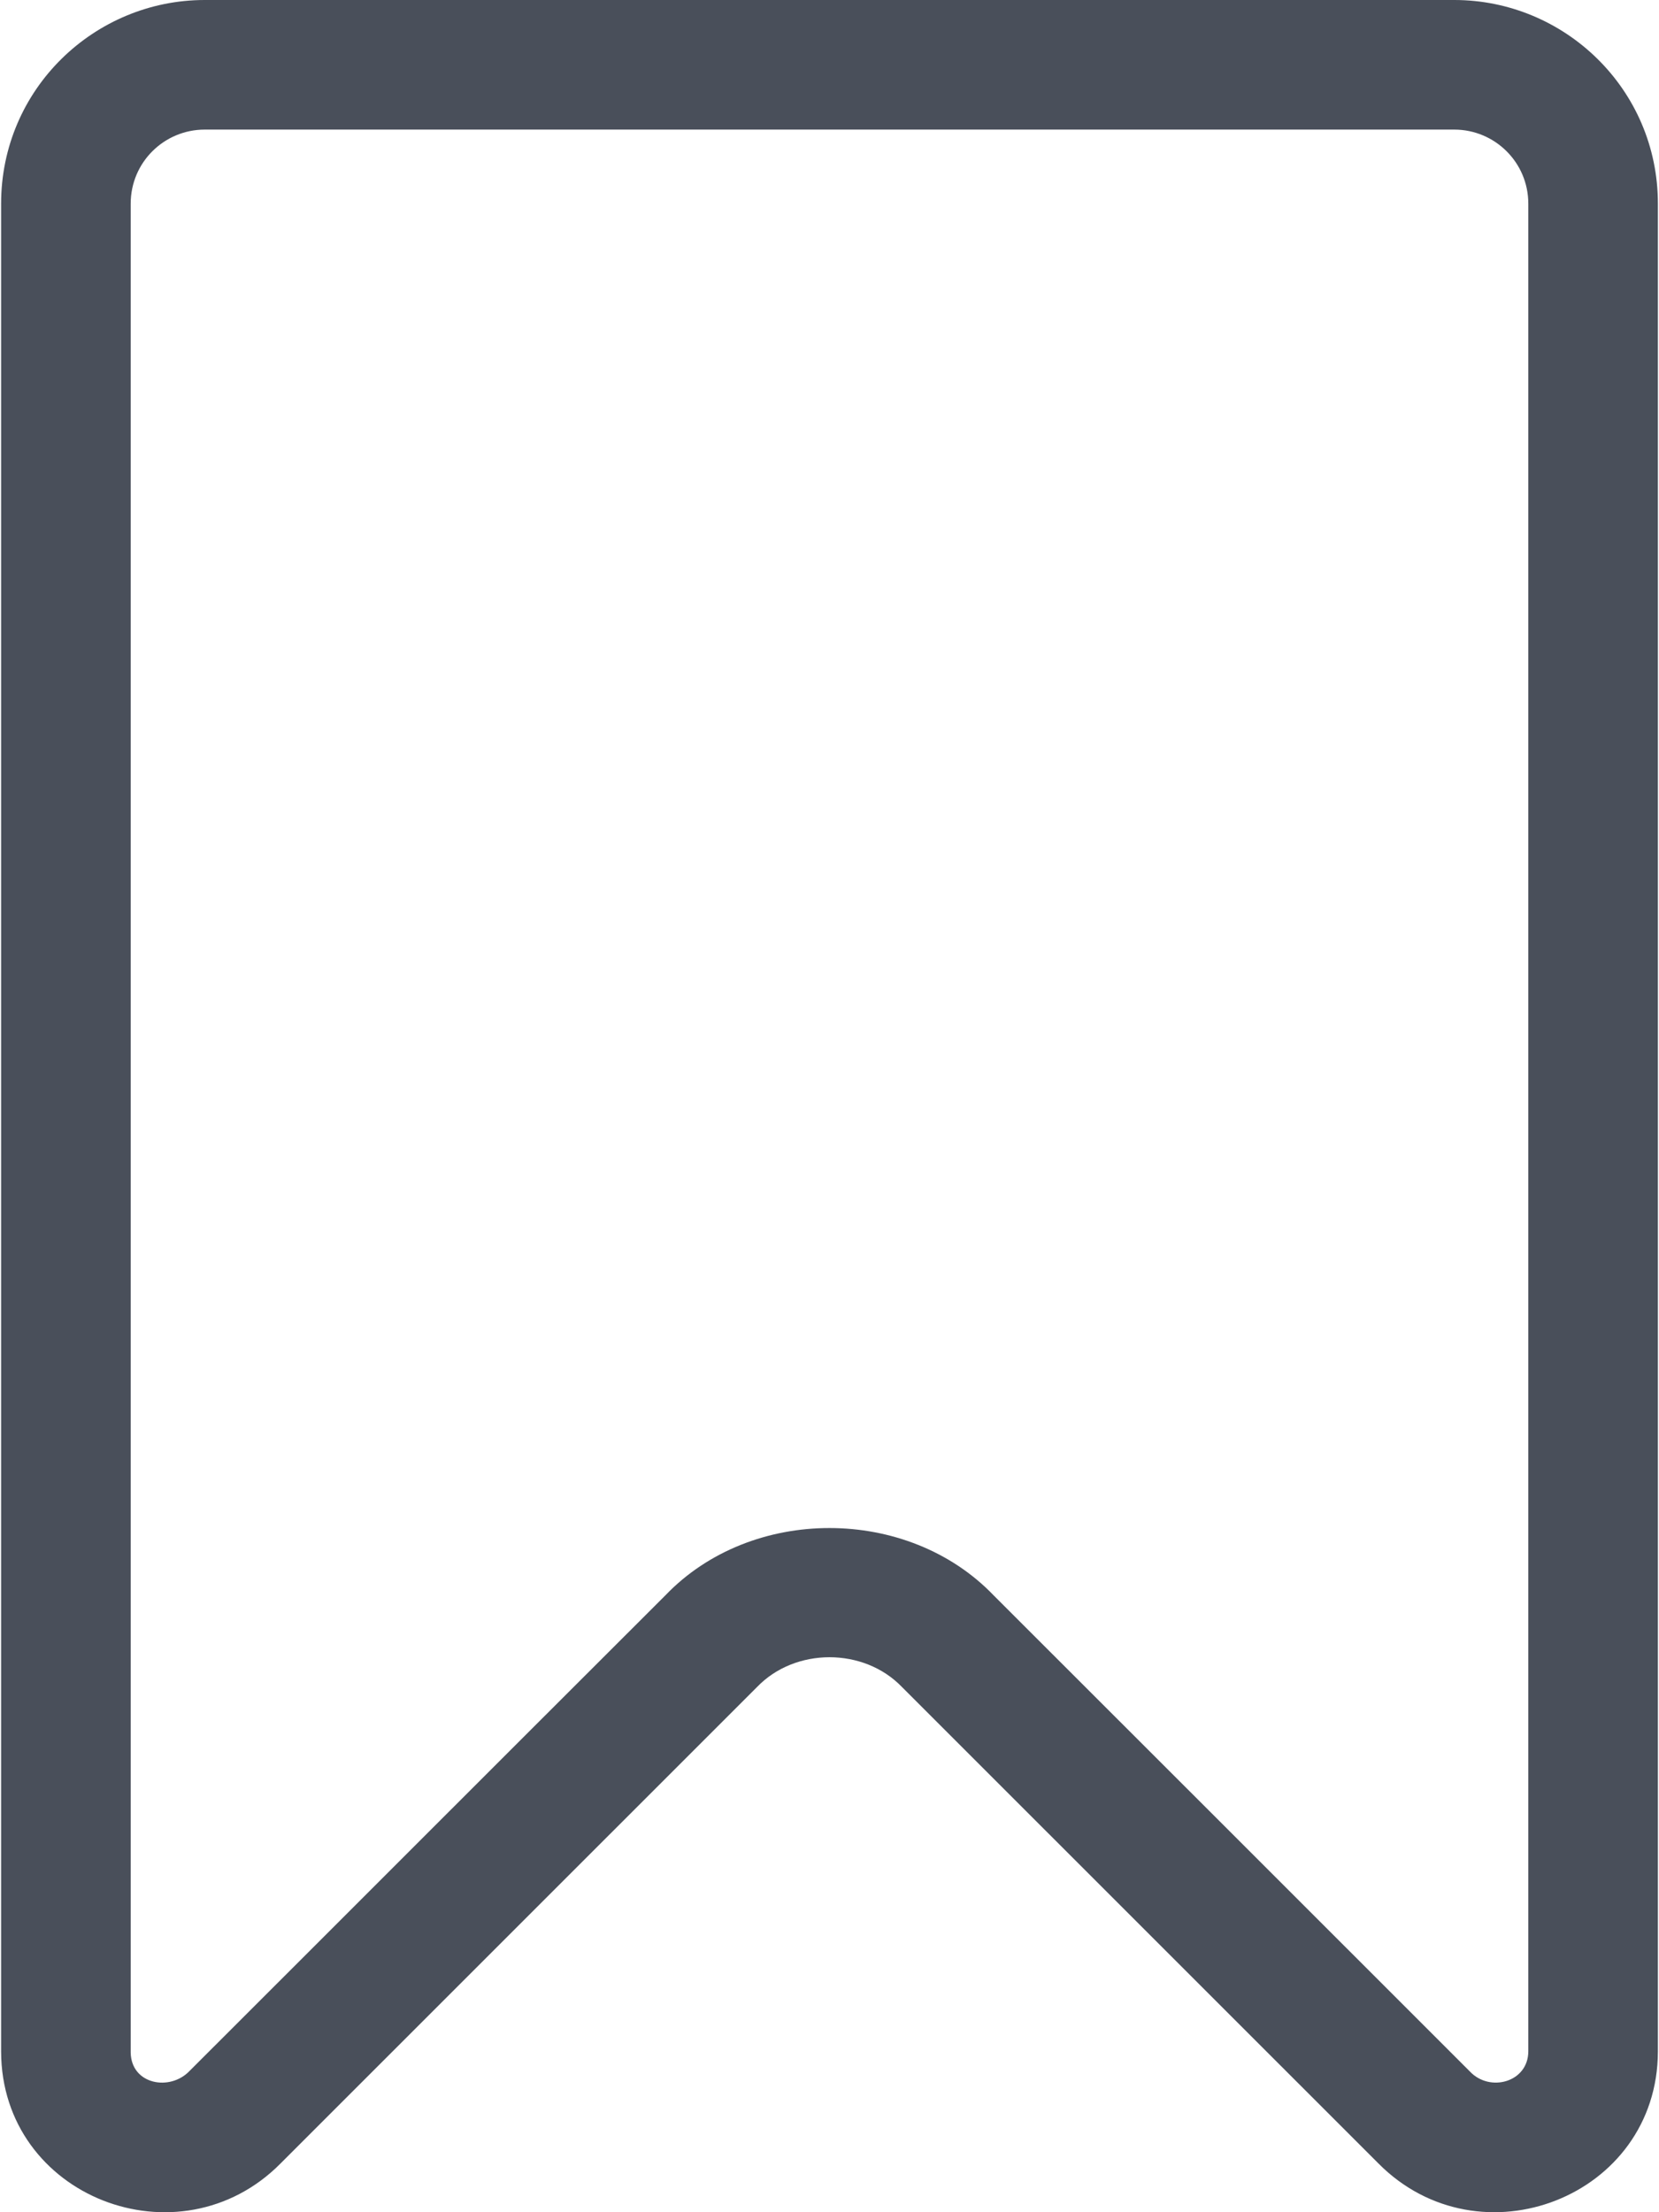 <?xml version="1.0" encoding="UTF-8"?> <svg xmlns="http://www.w3.org/2000/svg" width="18" height="24" viewBox="0 0 18 24" fill="none"><path d="M15.779 0H2.221C1.026 0 0.012 0.964 0.012 2.21V22.256C0.015 23.838 1.947 24.58 3.045 23.47L8.213 18.303C8.627 17.871 9.373 17.871 9.787 18.303L14.955 23.47C16.054 24.58 17.985 23.837 17.988 22.256V2.21C17.988 0.964 16.973 0 15.779 0ZM16.582 22.256C16.58 22.591 16.164 22.702 15.949 22.474C14.915 21.44 11.969 18.494 10.783 17.31C9.849 16.334 8.152 16.333 7.219 17.308C6.399 18.126 4.795 19.73 3.53 20.995L2.058 22.466C1.846 22.691 1.425 22.616 1.418 22.269V2.21C1.418 1.76 1.782 1.406 2.221 1.406H15.779C16.217 1.406 16.582 1.76 16.582 2.21V22.256Z" fill="#494F5A"></path></svg> 